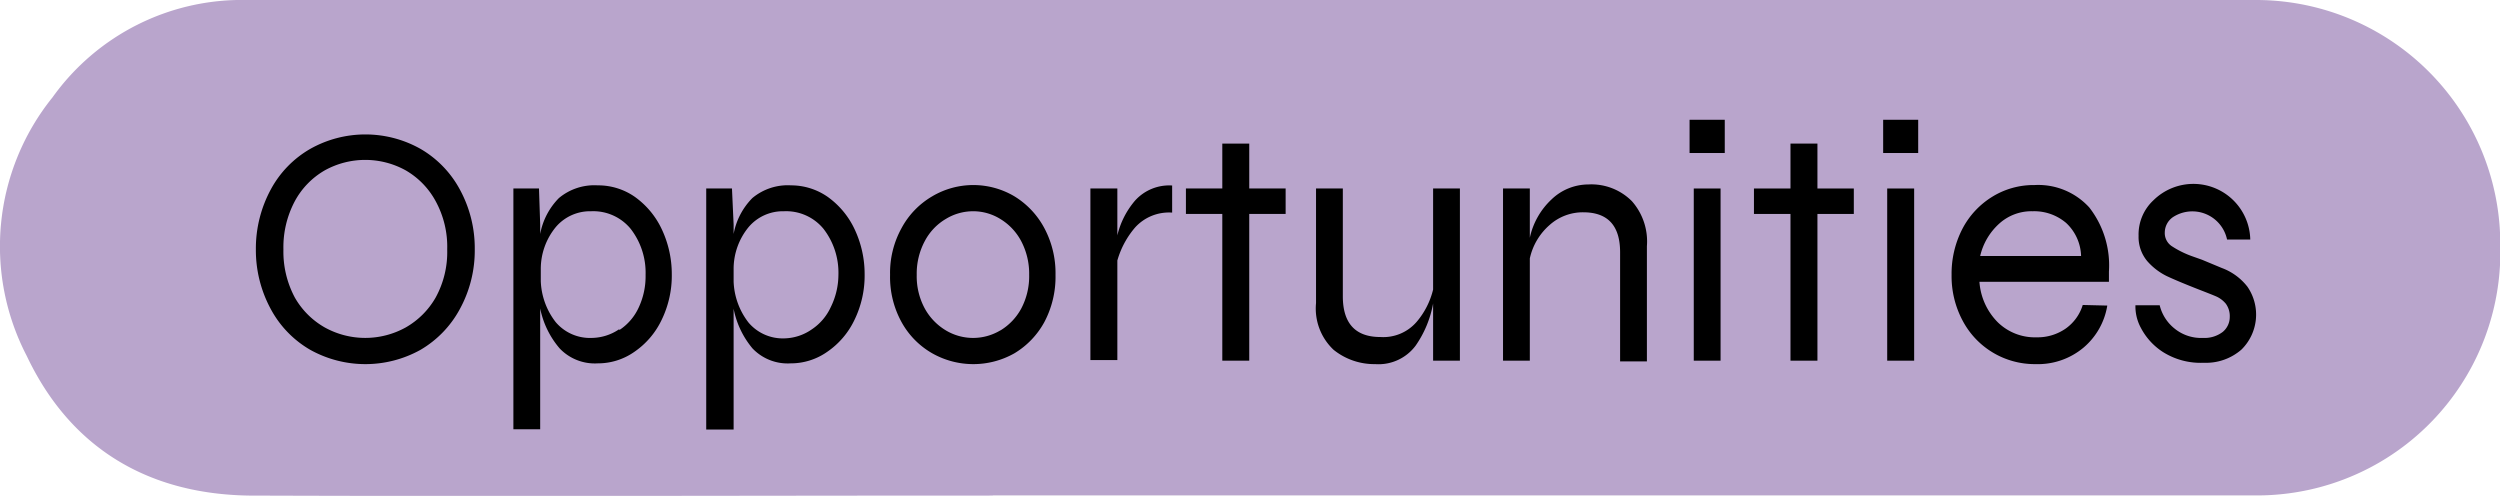 <svg xmlns="http://www.w3.org/2000/svg" viewBox="0 0 166.98 33.12"><defs><style>.cls-1{fill:#a78ebf;opacity:0.8;}</style></defs><title>Asset 13</title><g id="Layer_2" data-name="Layer 2"><g id="Layer_1-2" data-name="Layer 1"><path class="cls-1" d="M66.3,33.1c-16.55,0-33.11.06-49.67,0C9.87,33,4.7,29.92,1.79,23.78A15.86,15.86,0,0,1,3.51,6.5,15.55,15.55,0,0,1,16.48,0C49.6,0,117.57,0,150.69,0A16.32,16.32,0,0,1,167,16.39v.11a16.25,16.25,0,0,1-16.35,16.59c-16.5,0-67.85,0-84.33,0Z"/><path d="M20.73,23.37a6.91,6.91,0,0,1-2.64-2.72,8.25,8.25,0,0,1-1-4,8.29,8.29,0,0,1,1-4,6.89,6.89,0,0,1,2.64-2.71,7.51,7.51,0,0,1,7.35,0,6.93,6.93,0,0,1,2.63,2.71,8.19,8.19,0,0,1,1,4,8.15,8.15,0,0,1-1,4,7,7,0,0,1-2.63,2.72,7.58,7.58,0,0,1-7.35,0Zm6.37-1.5a5.35,5.35,0,0,0,2-2,6.31,6.31,0,0,0,.77-3.21,6.34,6.34,0,0,0-.77-3.22,5.27,5.27,0,0,0-2-2.06,5.58,5.58,0,0,0-5.41,0,5.25,5.25,0,0,0-2,2.06,6.55,6.55,0,0,0-.76,3.22,6.51,6.51,0,0,0,.76,3.21,5.33,5.33,0,0,0,2,2,5.58,5.58,0,0,0,5.41,0Z"/><path d="M42.39,13.14a5.54,5.54,0,0,1,1.81,2.17,7,7,0,0,1,.67,3,6.75,6.75,0,0,1-.68,3.06,5.37,5.37,0,0,1-1.82,2.13,4.23,4.23,0,0,1-2.45.77,3.24,3.24,0,0,1-2.54-1,5.87,5.87,0,0,1-1.3-2.67v8.07H34.29V12.59H36L36.08,15v.63a4.6,4.6,0,0,1,1.25-2.4,3.69,3.69,0,0,1,2.59-.85A4.28,4.28,0,0,1,42.39,13.14Zm-1,8.89a3.57,3.57,0,0,0,1.27-1.49,4.92,4.92,0,0,0,.46-2.18,4.78,4.78,0,0,0-1-3.08,3.23,3.23,0,0,0-2.64-1.17,3,3,0,0,0-2.36,1.06,4.4,4.4,0,0,0-1,2.8v.81a4.74,4.74,0,0,0,1,2.74,3,3,0,0,0,2.42,1.05A3.32,3.32,0,0,0,41.34,22Z"/><path d="M55.27,13.14a5.54,5.54,0,0,1,1.81,2.17,7,7,0,0,1,.67,3,6.75,6.75,0,0,1-.68,3.06,5.37,5.37,0,0,1-1.82,2.13,4.23,4.23,0,0,1-2.45.77,3.24,3.24,0,0,1-2.54-1A5.87,5.87,0,0,1,49,20.62v8.07H47.17V12.59h1.72L49,15v.63a4.6,4.6,0,0,1,1.25-2.4,3.69,3.69,0,0,1,2.59-.85A4.28,4.28,0,0,1,55.27,13.14ZM54.22,22a3.57,3.57,0,0,0,1.27-1.49A4.92,4.92,0,0,0,56,18.36a4.78,4.78,0,0,0-1-3.08,3.23,3.23,0,0,0-2.64-1.17A3,3,0,0,0,50,15.17,4.4,4.4,0,0,0,49,18v.81a4.74,4.74,0,0,0,1,2.74,3,3,0,0,0,2.42,1.05A3.32,3.32,0,0,0,54.22,22Z"/><path d="M62.27,23.6a5.39,5.39,0,0,1-2.05-2.08,6.24,6.24,0,0,1-.77-3.16,6.18,6.18,0,0,1,.77-3.13,5.43,5.43,0,0,1,2.05-2.12,5.38,5.38,0,0,1,5.48,0,5.53,5.53,0,0,1,2,2.12,6.38,6.38,0,0,1,.75,3.13,6.45,6.45,0,0,1-.75,3.16,5.49,5.49,0,0,1-2,2.08,5.57,5.57,0,0,1-5.48,0Zm4.55-1.53a3.84,3.84,0,0,0,1.39-1.46,4.62,4.62,0,0,0,.53-2.25,4.67,4.67,0,0,0-.53-2.25,3.82,3.82,0,0,0-1.39-1.48A3.44,3.44,0,0,0,65,14.11a3.5,3.5,0,0,0-1.82.51,3.73,3.73,0,0,0-1.41,1.48,4.61,4.61,0,0,0-.54,2.26,4.51,4.51,0,0,0,.54,2.25,3.88,3.88,0,0,0,1.41,1.46,3.54,3.54,0,0,0,3.63,0Z"/><path d="M75.82,13.39a3.07,3.07,0,0,1,2.47-1V14.2a3.05,3.05,0,0,0-2.48,1,5.84,5.84,0,0,0-1.18,2.2v6.65h-1.8V12.59h1.8v3.13A5.56,5.56,0,0,1,75.82,13.39Z"/><path d="M85.87,14.29H83.44v9.8h-1.8v-9.8H79.21v-1.7h2.43v-3h1.8v3h2.43Z"/><path d="M97.51,12.59v11.5H95.72V20.27a7.1,7.1,0,0,1-1.17,2.82,3.09,3.09,0,0,1-2.7,1.23,4.33,4.33,0,0,1-2.77-.95,3.78,3.78,0,0,1-1.18-3.12V12.59h1.79v7.2c0,1.81.84,2.72,2.51,2.72a2.94,2.94,0,0,0,2.41-1,5.23,5.23,0,0,0,1.11-2.17V12.59Z"/><path d="M109,13.44a4.06,4.06,0,0,1,1,3v7.7h-1.79V16.85q0-2.67-2.46-2.67a3.32,3.32,0,0,0-2.25.85,4.12,4.12,0,0,0-1.32,2.23v6.83h-1.79V12.59h1.79v3.29a4.92,4.92,0,0,1,1.45-2.56,3.56,3.56,0,0,1,2.46-1A3.81,3.81,0,0,1,109,13.44Z"/><path d="M115.2,10.22h-2.35V8h2.35Zm-.28,2.37v11.5h-1.79V12.59Z"/><path d="M123.82,14.29h-2.43v9.8h-1.8v-9.8h-2.44v-1.7h2.44v-3h1.8v3h2.43Z"/><path d="M128.12,10.22h-2.34V8h2.34Zm-.27,2.37v11.5h-1.8V12.59Z"/><path d="M140.75,20.41a4.65,4.65,0,0,1-1.59,2.81,4.74,4.74,0,0,1-3.19,1.1,5.44,5.44,0,0,1-4.88-2.9,6.3,6.3,0,0,1-.74-3.06,6.53,6.53,0,0,1,.72-3.07,5.5,5.5,0,0,1,2-2.15,5.25,5.25,0,0,1,2.82-.78,4.61,4.61,0,0,1,3.66,1.5,6.3,6.3,0,0,1,1.31,4.28c0,.3,0,.53,0,.68h-8.65a4.25,4.25,0,0,0,1.23,2.71,3.55,3.55,0,0,0,2.59,1,3.29,3.29,0,0,0,1.95-.59,3,3,0,0,0,1.13-1.57Zm-7.21-5.48a4.17,4.17,0,0,0-1.28,2.17H139a3.13,3.13,0,0,0-1-2.21,3.28,3.28,0,0,0-2.23-.78A3.2,3.2,0,0,0,133.54,14.93Z"/><path d="M144.25,20.39a2.84,2.84,0,0,0,1,1.56,2.8,2.8,0,0,0,1.89.62,2,2,0,0,0,1.32-.4,1.29,1.29,0,0,0,.47-1,1.4,1.4,0,0,0-.26-.88,1.76,1.76,0,0,0-.6-.47c-.22-.1-.66-.27-1.3-.52q-1.35-.53-2.07-.87a4.2,4.2,0,0,1-1.29-1,2.51,2.51,0,0,1-.57-1.68,3.12,3.12,0,0,1,1-2.38A3.8,3.8,0,0,1,150.3,16h-1.55a2.37,2.37,0,0,0-3.64-1.48,1.26,1.26,0,0,0-.52,1,1.05,1.05,0,0,0,.45.91,6.4,6.4,0,0,0,1.42.7l.62.22,1.32.55a3.86,3.86,0,0,1,1.71,1.25,3.28,3.28,0,0,1-.4,4.2,3.6,3.6,0,0,1-2.52.88,4.71,4.71,0,0,1-2.74-.73A4.27,4.27,0,0,1,143,21.91a3,3,0,0,1-.37-1.52Z"/></g></g></svg>